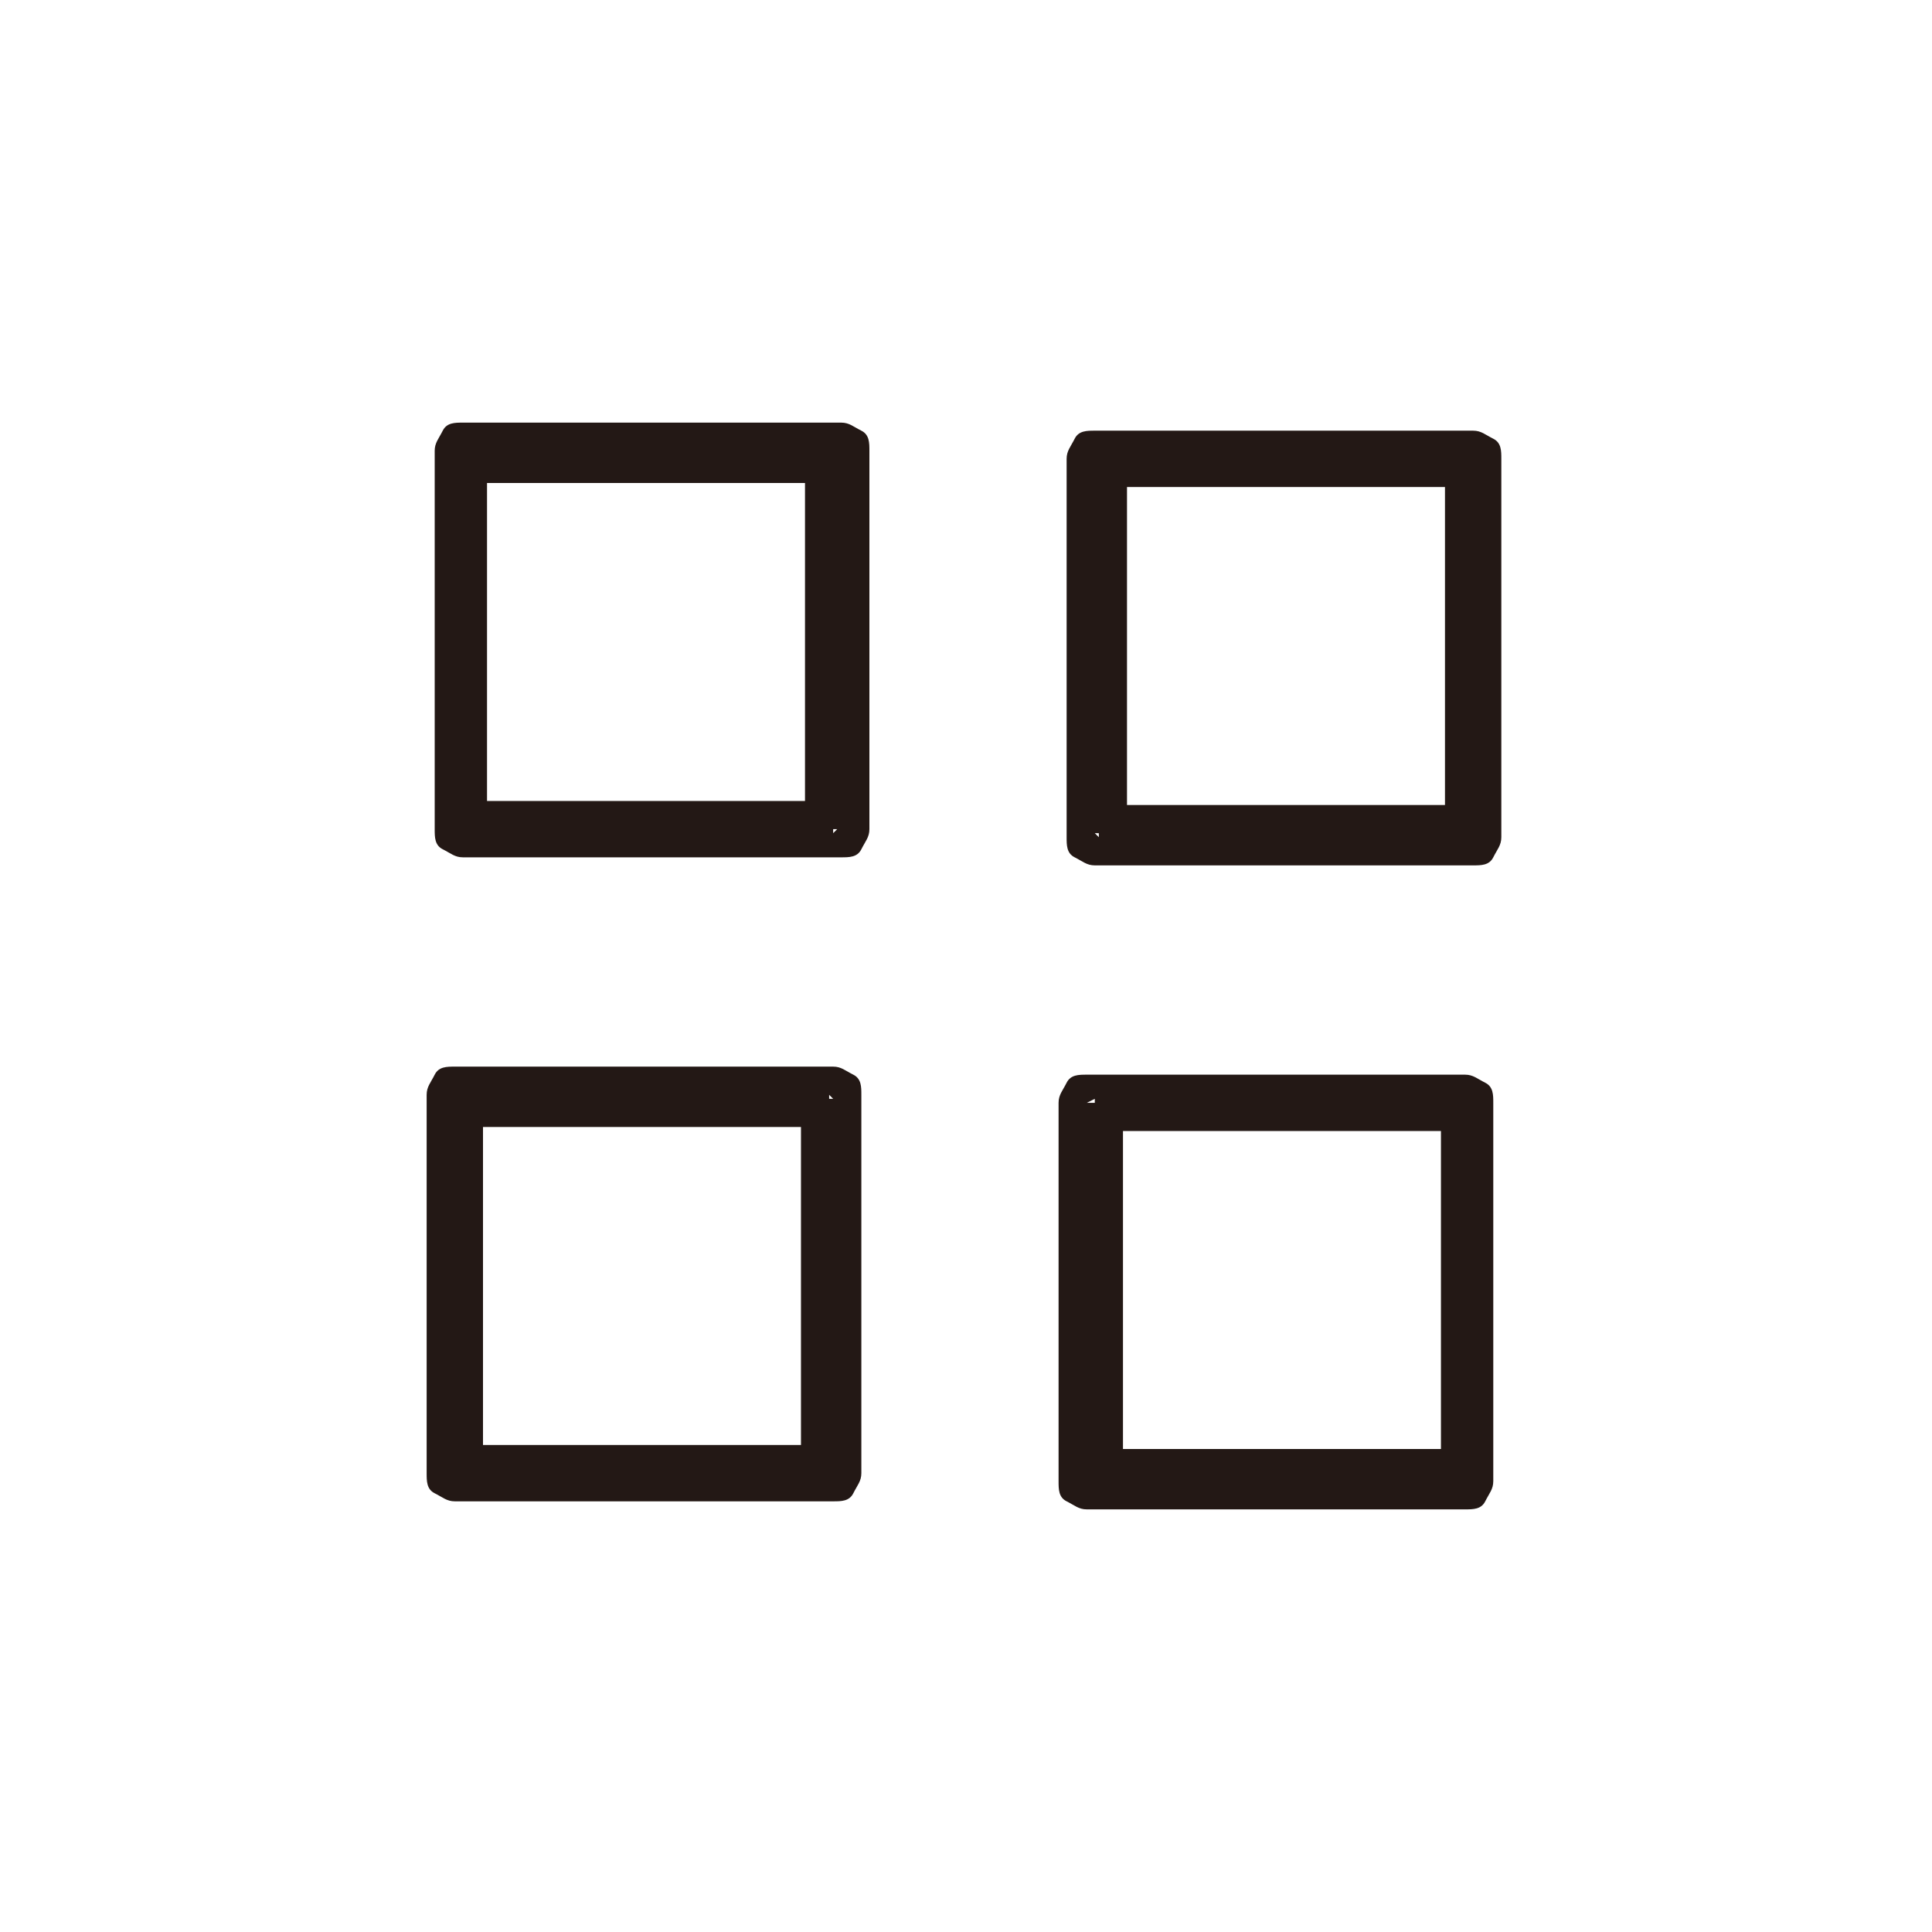<?xml version="1.0" encoding="UTF-8"?>
<svg id="_レイヤー_1" data-name="レイヤー 1" xmlns="http://www.w3.org/2000/svg" version="1.1" viewBox="0 0 48 48">
  <defs>
    <style>
      .cls-1 {
        fill: #231815;
        stroke-width: 0px;
      }
    </style>
  </defs>
  <g id="_レイヤー_2" data-name=" レイヤー 2">
    <path class="cls-1" d="M20.7,20.7v-.8h-8.6v-7.9h7.9v8.6h.8v-.8.8h.8v-9.4c0-.2,0-.4-.2-.5s-.3-.2-.5-.2h-9.4c-.2,0-.4,0-.5.2s-.2.3-.2.5v9.4c0,.2,0,.4.2.5s.3.2.5.2h9.4c.2,0,.4,0,.5-.2s.2-.3.2-.5c0,0-.8,0-.8,0Z"/>
    <path class="cls-1" d="M27.2,20.7v.8h9.4c.2,0,.4,0,.5-.2s.2-.3.2-.5v-9.4c0-.2,0-.4-.2-.5s-.3-.2-.5-.2h-9.4c-.2,0-.4,0-.5.2s-.2.3-.2.5v9.4c0,.2,0,.4.2.5s.3.2.5.2v-.8h.8v-8.6h7.9v7.9h-8.6v.8h.8-.8Z"/>
    <path class="cls-1" d="M20.7,27.3v-.8h-9.4c-.2,0-.4,0-.5.2s-.2.3-.2.5v9.4c0,.2,0,.4.2.5s.3.2.5.2h9.4c.2,0,.4,0,.5-.2s.2-.3.2-.5v-9.4c0-.2,0-.4-.2-.5s-.3-.2-.5-.2v.8h-.8v8.6h-7.9v-7.9h8.6v-.8h-.8.8Z"/>
    <path class="cls-1" d="M27.2,27.3v.8h8.6v7.9h-7.9v-8.6h-.8v.8-.8h-.8v9.4c0,.2,0,.4.2.5s.3.2.5.2h9.4c.2,0,.4,0,.5-.2s.2-.3.2-.5v-9.4c0-.2,0-.4-.2-.5s-.3-.2-.5-.2h-9.4c-.2,0-.4,0-.5.2s-.2.3-.2.5c0,0,.8,0,.7,0Z"/>
  </g>
</svg>